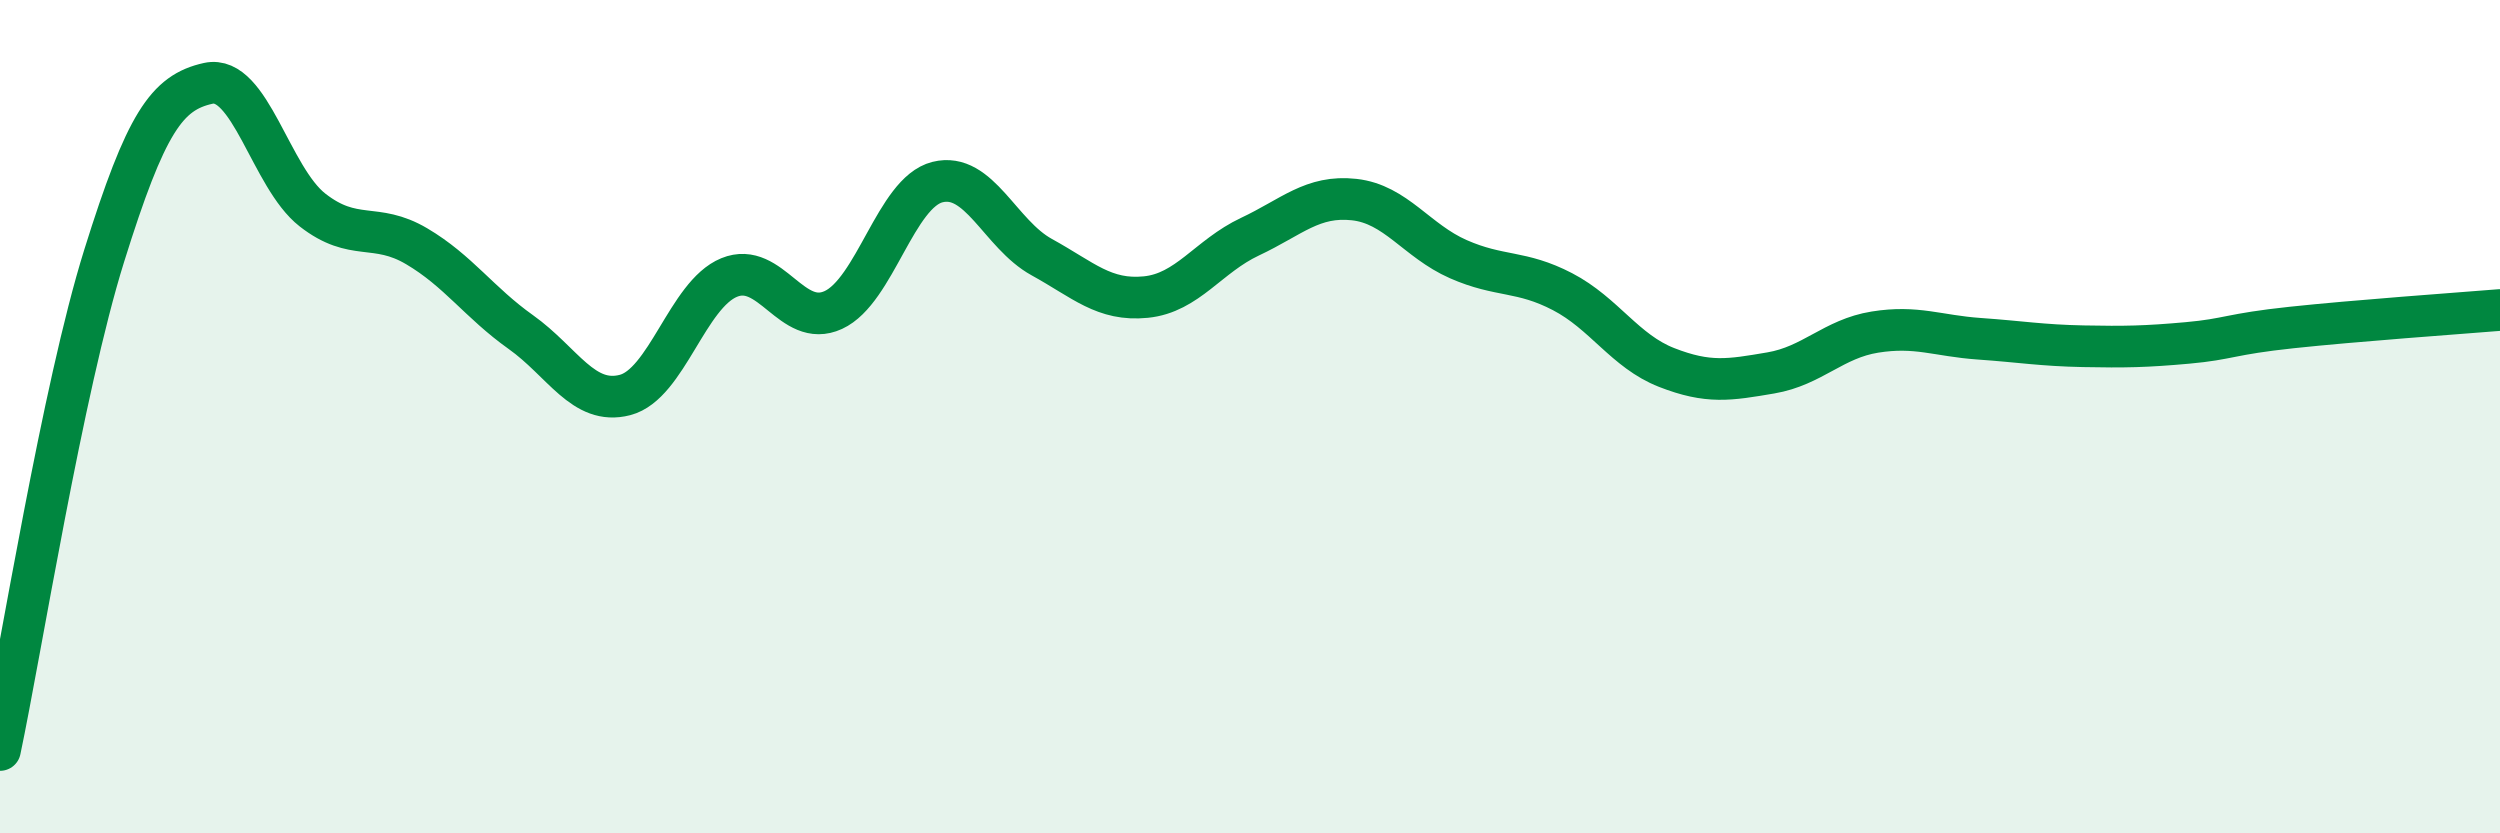 
    <svg width="60" height="20" viewBox="0 0 60 20" xmlns="http://www.w3.org/2000/svg">
      <path
        d="M 0,18 C 0.5,15.63 1.5,9.34 2.5,6.14 C 3.5,2.94 4,2.22 5,2 C 6,1.78 6.5,4.26 7.5,5.04 C 8.5,5.82 9,5.32 10,5.91 C 11,6.5 11.5,7.26 12.5,7.97 C 13.5,8.68 14,9.74 15,9.48 C 16,9.22 16.5,7.07 17.5,6.66 C 18.5,6.25 19,7.9 20,7.44 C 21,6.98 21.5,4.62 22.5,4.37 C 23.5,4.12 24,5.62 25,6.17 C 26,6.72 26.5,7.23 27.5,7.13 C 28.5,7.03 29,6.15 30,5.68 C 31,5.21 31.5,4.68 32.5,4.79 C 33.5,4.9 34,5.78 35,6.22 C 36,6.66 36.5,6.48 37.5,7 C 38.5,7.52 39,8.43 40,8.82 C 41,9.21 41.5,9.12 42.5,8.95 C 43.5,8.78 44,8.13 45,7.97 C 46,7.81 46.5,8.06 47.5,8.13 C 48.5,8.2 49,8.29 50,8.31 C 51,8.33 51.5,8.32 52.5,8.23 C 53.5,8.14 53.5,8.02 55,7.86 C 56.5,7.7 59,7.52 60,7.44L60 20L0 20Z"
        fill="#008740"
        opacity="0.1"
        stroke-linecap="round"
        stroke-linejoin="round"
      />
      <path
        d="M 0,18 C 0.5,15.63 1.5,9.34 2.5,6.14 C 3.5,2.94 4,2.22 5,2 C 6,1.78 6.5,4.26 7.5,5.04 C 8.5,5.82 9,5.32 10,5.91 C 11,6.5 11.5,7.26 12.5,7.97 C 13.5,8.68 14,9.74 15,9.48 C 16,9.22 16.5,7.07 17.5,6.66 C 18.5,6.25 19,7.9 20,7.44 C 21,6.98 21.5,4.62 22.5,4.37 C 23.5,4.12 24,5.62 25,6.17 C 26,6.72 26.5,7.23 27.5,7.13 C 28.5,7.03 29,6.15 30,5.68 C 31,5.21 31.5,4.68 32.5,4.79 C 33.5,4.9 34,5.78 35,6.22 C 36,6.66 36.5,6.48 37.5,7 C 38.5,7.52 39,8.43 40,8.82 C 41,9.21 41.5,9.12 42.5,8.95 C 43.5,8.78 44,8.13 45,7.97 C 46,7.81 46.5,8.06 47.5,8.13 C 48.5,8.2 49,8.29 50,8.31 C 51,8.33 51.5,8.32 52.5,8.23 C 53.5,8.14 53.5,8.02 55,7.86 C 56.5,7.7 59,7.52 60,7.44"
        stroke="#008740"
        stroke-width="1"
        fill="none"
        stroke-linecap="round"
        stroke-linejoin="round"
      />
    </svg>
  